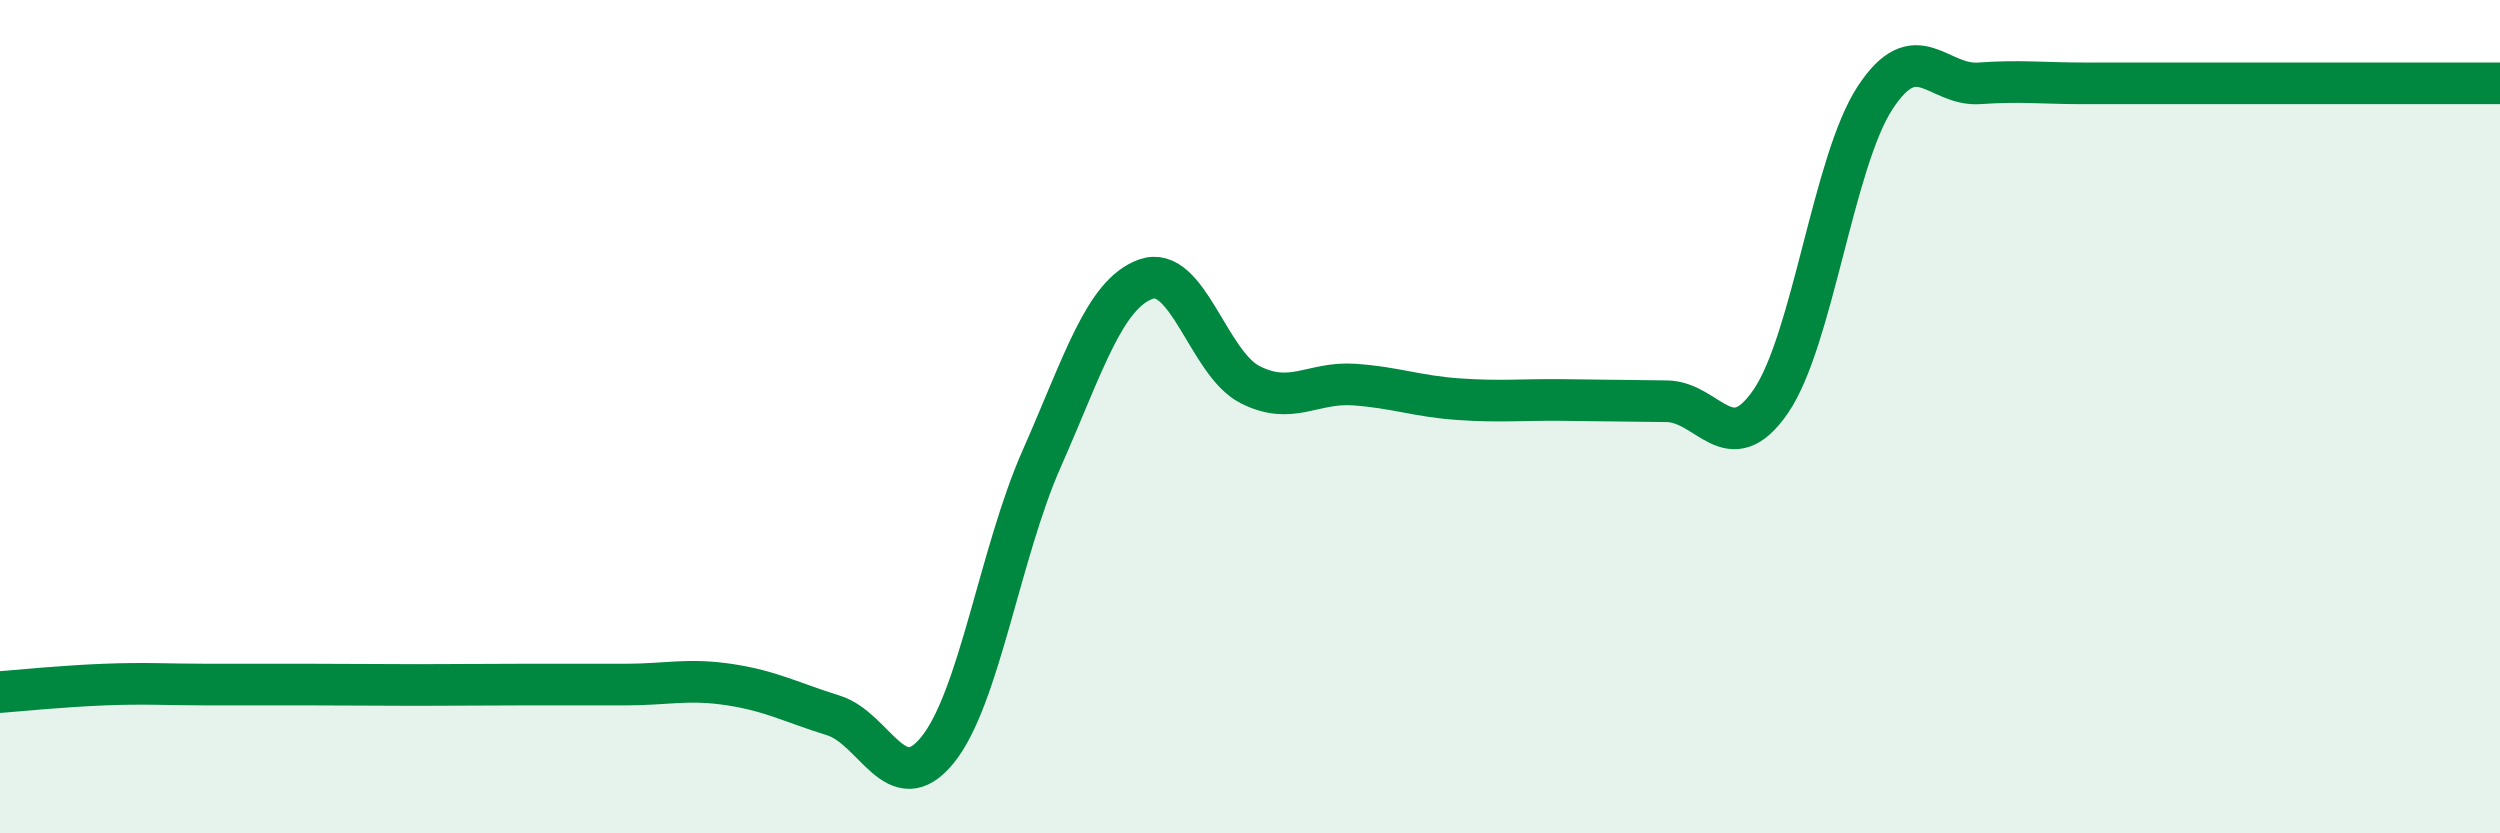 
    <svg width="60" height="20" viewBox="0 0 60 20" xmlns="http://www.w3.org/2000/svg">
      <path
        d="M 0,16.61 C 0.5,16.57 1.5,16.47 2.5,16.43 C 3.5,16.39 4,16.43 5,16.43 C 6,16.43 6.5,16.43 7.5,16.43 C 8.5,16.43 9,16.44 10,16.44 C 11,16.44 11.5,16.43 12.5,16.43 C 13.5,16.43 14,16.43 15,16.43 C 16,16.43 16.5,16.28 17.5,16.43 C 18.5,16.58 19,16.86 20,17.17 C 21,17.48 21.5,19.23 22.5,18 C 23.5,16.77 24,13.27 25,11.01 C 26,8.75 26.5,7.06 27.5,6.7 C 28.5,6.34 29,8.72 30,9.23 C 31,9.74 31.5,9.16 32.5,9.23 C 33.5,9.3 34,9.51 35,9.58 C 36,9.65 36.5,9.59 37.5,9.6 C 38.5,9.61 39,9.62 40,9.63 C 41,9.64 41.5,11.09 42.5,9.63 C 43.5,8.17 44,3.88 45,2.35 C 46,0.82 46.5,2.07 47.5,2 C 48.5,1.93 49,2 50,2 C 51,2 51.5,2 52.5,2 C 53.5,2 53.5,2 55,2 C 56.5,2 59,2 60,2L60 20L0 20Z"
        fill="#008740"
        opacity="0.1"
        stroke-linecap="round"
        stroke-linejoin="round"
      />
      <path
        d="M 0,16.61 C 0.5,16.57 1.5,16.47 2.5,16.43 C 3.5,16.39 4,16.43 5,16.43 C 6,16.43 6.5,16.43 7.5,16.43 C 8.5,16.43 9,16.44 10,16.44 C 11,16.44 11.5,16.43 12.5,16.43 C 13.5,16.43 14,16.43 15,16.43 C 16,16.43 16.5,16.28 17.5,16.43 C 18.5,16.58 19,16.86 20,17.17 C 21,17.48 21.5,19.23 22.5,18 C 23.5,16.77 24,13.27 25,11.01 C 26,8.75 26.5,7.06 27.5,6.7 C 28.5,6.34 29,8.72 30,9.23 C 31,9.74 31.5,9.16 32.5,9.23 C 33.5,9.3 34,9.51 35,9.58 C 36,9.65 36.5,9.59 37.5,9.6 C 38.5,9.61 39,9.62 40,9.63 C 41,9.64 41.5,11.09 42.5,9.63 C 43.5,8.17 44,3.88 45,2.35 C 46,0.82 46.5,2.07 47.5,2 C 48.5,1.93 49,2 50,2 C 51,2 51.5,2 52.5,2 C 53.5,2 53.5,2 55,2 C 56.5,2 59,2 60,2"
        stroke="#008740"
        stroke-width="1"
        fill="none"
        stroke-linecap="round"
        stroke-linejoin="round"
      />
    </svg>
  